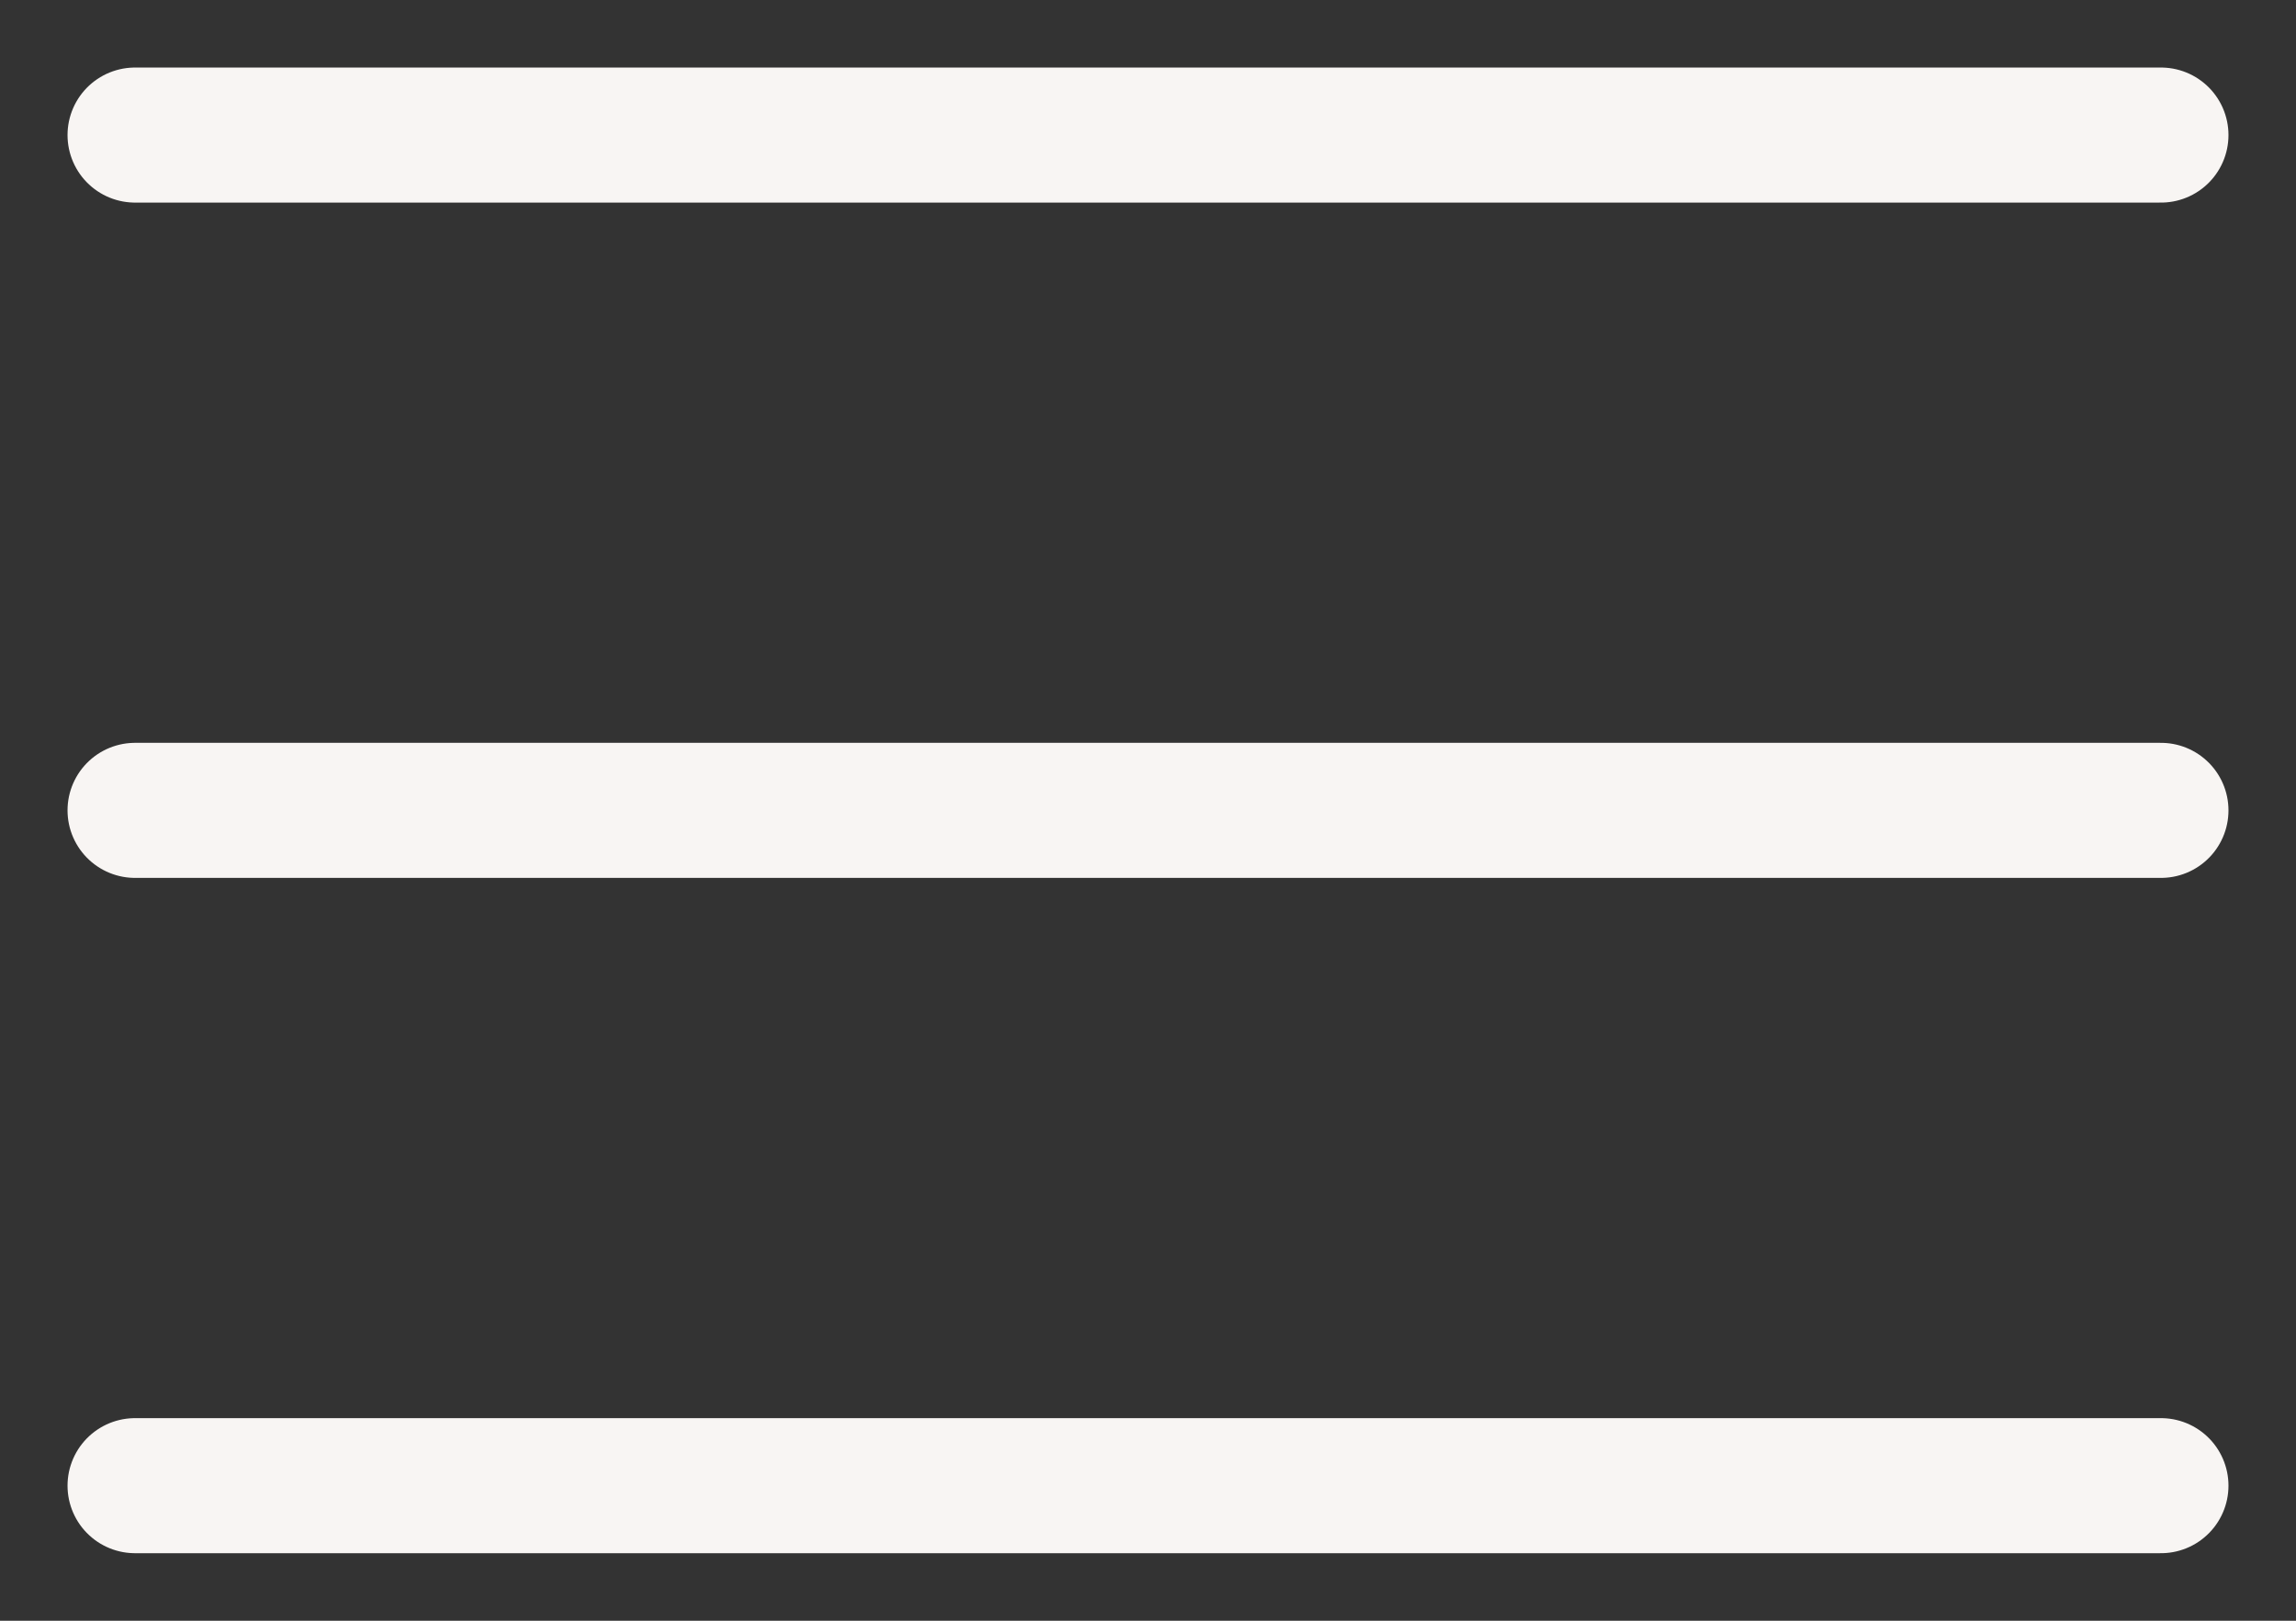<?xml version="1.0" encoding="UTF-8"?> <svg xmlns="http://www.w3.org/2000/svg" width="17" height="12" viewBox="0 0 17 12" fill="none"><rect x="0" y="0" width="17" height="12" fill="#333333" stroke="none"/><mask id="mask0_314_34" style="mask-type:luminance" maskUnits="userSpaceOnUse" x="0" y="0" width="17" height="12"><path d="M17 0H0V12H17V0Z" fill="white"></path></mask><g mask="url(#mask0_314_34)"><path d="M1 1H16" stroke="#F8F5F3" stroke-linecap="round"></path><path d="M1 6H16" stroke="#F8F5F3" stroke-linecap="round"></path><path d="M1 11H16" stroke="#F8F5F3" stroke-linecap="round"></path></g></svg> 